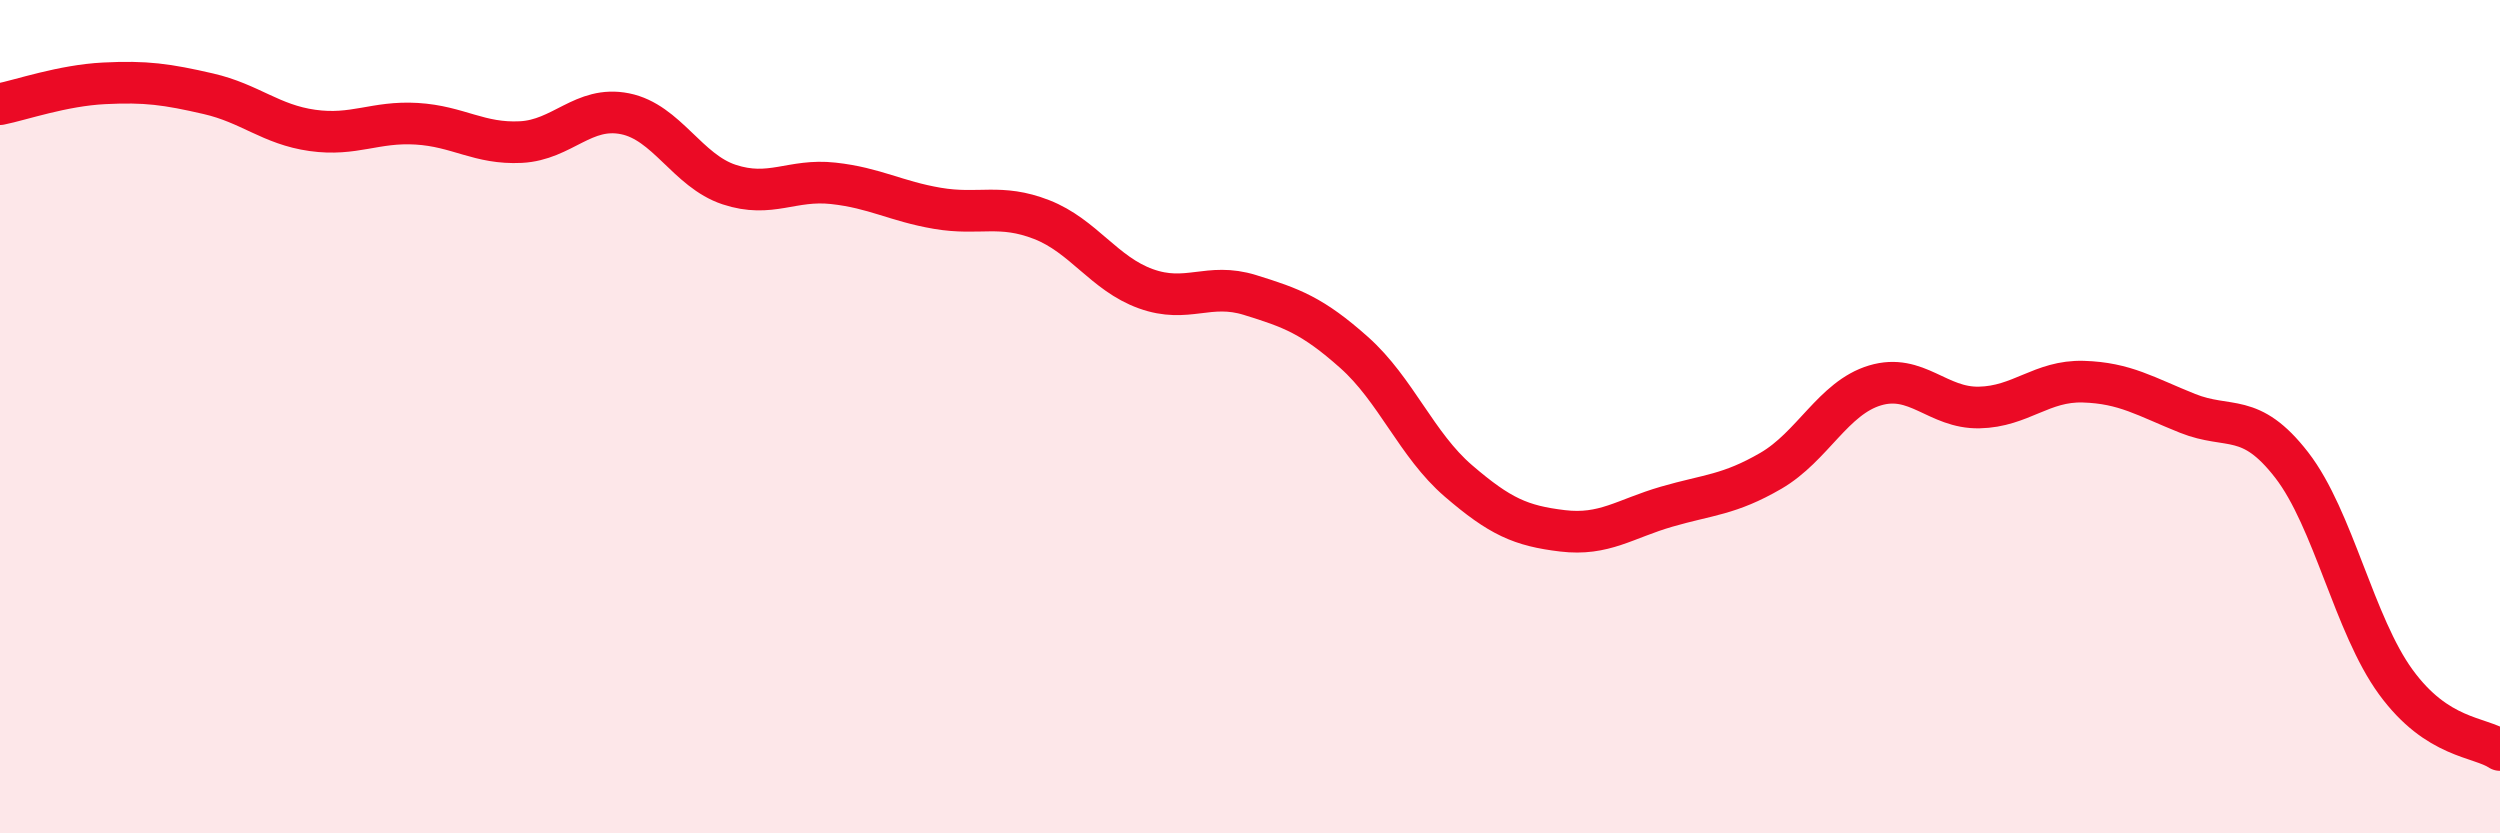 
    <svg width="60" height="20" viewBox="0 0 60 20" xmlns="http://www.w3.org/2000/svg">
      <path
        d="M 0,2.5 C 0.5,2.4 1.5,2.05 2.5,2 C 3.5,1.95 4,2.02 5,2.25 C 6,2.48 6.5,2.99 7.5,3.13 C 8.5,3.27 9,2.91 10,2.97 C 11,3.03 11.5,3.46 12.5,3.41 C 13.5,3.36 14,2.53 15,2.73 C 16,2.93 16.5,4.1 17.5,4.43 C 18.5,4.76 19,4.29 20,4.4 C 21,4.51 21.5,4.83 22.5,5 C 23.5,5.17 24,4.88 25,5.27 C 26,5.66 26.5,6.57 27.5,6.93 C 28.5,7.29 29,6.77 30,7.08 C 31,7.39 31.5,7.57 32.5,8.46 C 33.5,9.35 34,10.68 35,11.54 C 36,12.4 36.5,12.62 37.5,12.74 C 38.5,12.86 39,12.45 40,12.16 C 41,11.87 41.5,11.88 42.5,11.3 C 43.5,10.72 44,9.55 45,9.25 C 46,8.95 46.5,9.8 47.5,9.78 C 48.5,9.76 49,9.13 50,9.16 C 51,9.19 51.5,9.52 52.5,9.92 C 53.5,10.32 54,9.87 55,11.16 C 56,12.45 56.5,15 57.5,16.37 C 58.5,17.74 59.5,17.67 60,18L60 20L0 20Z"
        fill="#EB0A25"
        opacity="0.1"
        stroke-linecap="round"
        stroke-linejoin="round"
      />
      <path
        d="M 0,2.5 C 0.5,2.4 1.5,2.05 2.5,2 C 3.5,1.95 4,2.02 5,2.25 C 6,2.48 6.5,2.99 7.5,3.13 C 8.5,3.27 9,2.91 10,2.97 C 11,3.03 11.5,3.46 12.5,3.41 C 13.5,3.36 14,2.53 15,2.73 C 16,2.93 16.5,4.1 17.5,4.43 C 18.5,4.76 19,4.29 20,4.4 C 21,4.51 21.5,4.83 22.5,5 C 23.5,5.17 24,4.88 25,5.27 C 26,5.66 26.5,6.57 27.5,6.93 C 28.5,7.29 29,6.77 30,7.08 C 31,7.39 31.5,7.57 32.5,8.46 C 33.5,9.35 34,10.68 35,11.54 C 36,12.4 36.5,12.62 37.5,12.74 C 38.5,12.86 39,12.45 40,12.16 C 41,11.87 41.5,11.88 42.5,11.3 C 43.5,10.72 44,9.55 45,9.25 C 46,8.95 46.5,9.8 47.5,9.78 C 48.5,9.76 49,9.13 50,9.16 C 51,9.19 51.5,9.52 52.5,9.92 C 53.5,10.32 54,9.87 55,11.16 C 56,12.45 56.5,15 57.5,16.37 C 58.5,17.74 59.5,17.67 60,18"
        stroke="#EB0A25"
        stroke-width="1"
        fill="none"
        stroke-linecap="round"
        stroke-linejoin="round"
      />
    </svg>
  